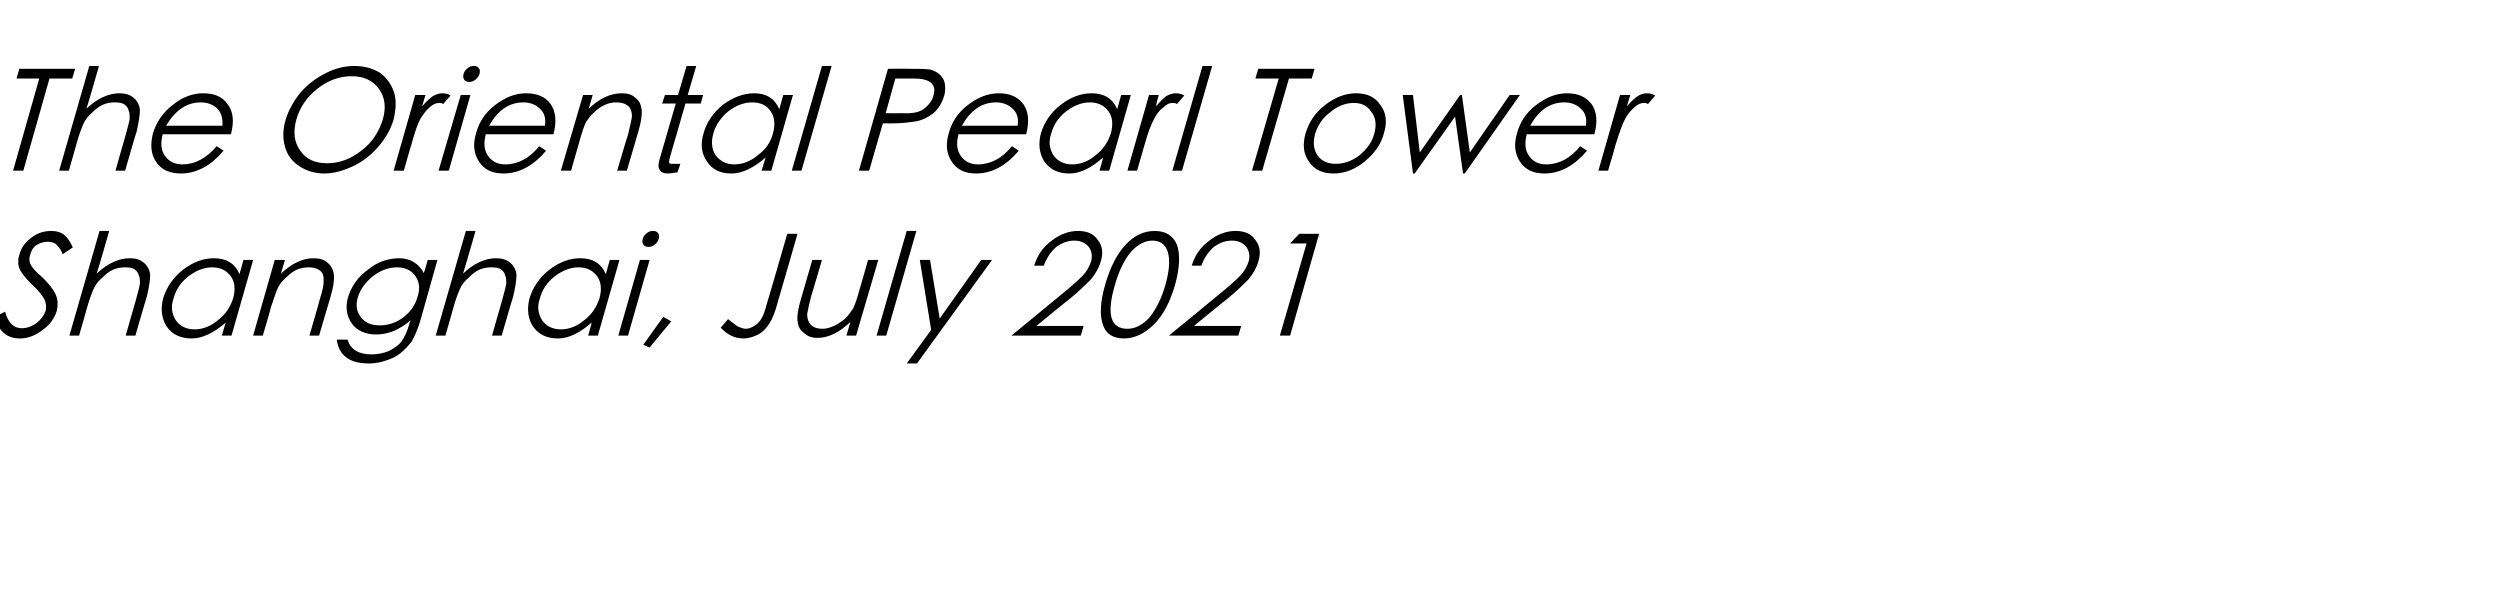 <?xml version="1.0" standalone="no"?><!DOCTYPE svg PUBLIC "-//W3C//DTD SVG 1.1//EN" "http://www.w3.org/Graphics/SVG/1.1/DTD/svg11.dtd"><svg xmlns="http://www.w3.org/2000/svg" version="1.1" width="439.5px" height="104.3px" viewBox="0 -10 439.5 104.3" style="top:-10px">  <desc>The Oriental Pearl Tower Shanghai, July 2021</desc>  <defs/>  <g id="Polygon145560">    <path d="M 3.5 49.5 C 1.2 49.5 -0.3 48.2 -0.9 45.7 C -0.9 45.7 0.9 44.8 0.9 44.8 C 1.4 46.7 2.4 47.7 3.8 47.7 C 4.7 47.7 5.6 47.4 6.4 46.8 C 7.2 46.2 7.7 45.5 8 44.7 C 8.2 44 8.1 43.3 7.8 42.6 C 7.4 41.9 6.7 41 5.7 40.1 C 4.7 39.1 4.1 38.4 3.8 37.9 C 3.5 37.5 3.3 37 3.2 36.4 C 3.2 35.9 3.2 35.3 3.4 34.8 C 3.7 33.6 4.4 32.6 5.5 31.8 C 6.5 31 7.7 30.6 9 30.6 C 9.9 30.6 10.7 30.8 11.3 31.3 C 11.9 31.8 12.4 32.6 12.8 33.5 C 12.8 33.5 11 34.7 11 34.7 C 10.8 34 10.4 33.5 10 33.1 C 9.7 32.7 9.1 32.5 8.4 32.5 C 7.7 32.5 7 32.7 6.4 33.1 C 5.8 33.5 5.5 34.1 5.3 34.8 C 5.1 35.4 5.1 36 5.4 36.5 C 5.6 37 6.3 37.8 7.5 38.8 C 8.6 39.9 9.4 40.9 9.8 41.8 C 10.2 42.7 10.2 43.6 10 44.6 C 9.6 45.9 8.8 47.1 7.5 48 C 6.2 49 4.9 49.5 3.5 49.5 C 3.5 49.5 3.5 49.5 3.5 49.5 Z M 17.5 30.6 L 19.2 30.6 C 19.2 30.6 17.05 38.1 17 38.1 C 18.9 36.3 20.9 35.4 22.8 35.4 C 23.8 35.4 24.6 35.6 25.3 36.2 C 25.9 36.7 26.3 37.4 26.4 38.3 C 26.4 39.2 26.2 40.5 25.8 42.2 C 25.76 42.18 23.8 49 23.8 49 L 22.1 49 C 22.1 49 23.89 42.68 23.9 42.7 C 24.3 41.3 24.5 40.4 24.6 39.9 C 24.6 39.3 24.6 38.8 24.4 38.4 C 24.3 37.9 24 37.6 23.6 37.3 C 23.2 37.1 22.7 37 22 37 C 21.3 37 20.6 37.1 19.9 37.4 C 19.2 37.7 18.6 38.2 18 38.8 C 17.4 39.3 16.9 39.9 16.6 40.5 C 16.3 41.1 15.8 42.3 15.3 44.1 C 15.32 44.13 13.9 49 13.9 49 L 12.2 49 L 17.5 30.6 Z M 44.5 35.7 L 40.7 49 L 39 49 C 39 49 39.65 46.73 39.7 46.7 C 37.6 48.5 35.6 49.5 33.7 49.5 C 31.7 49.5 30.3 48.8 29.3 47.4 C 28.4 46 28.2 44.3 28.7 42.4 C 29.3 40.5 30.4 38.8 32.2 37.4 C 33.9 36.1 35.7 35.4 37.6 35.4 C 39.8 35.4 41.3 36.3 42.1 38.2 C 42.11 38.15 42.8 35.7 42.8 35.7 L 44.5 35.7 Z M 41 42.4 C 41.4 40.9 41.3 39.6 40.6 38.6 C 39.8 37.5 38.7 37 37.3 37 C 35.8 37 34.4 37.6 33.1 38.6 C 31.7 39.7 30.9 41 30.5 42.5 C 30 43.9 30.2 45.2 30.9 46.3 C 31.6 47.3 32.7 47.9 34.2 47.9 C 35.6 47.9 37 47.4 38.3 46.3 C 39.6 45.3 40.5 44 41 42.4 Z M 48.3 35.7 L 50.1 35.7 C 50.1 35.7 49.37 38.1 49.4 38.1 C 51.3 36.3 53.2 35.4 55.1 35.4 C 56.1 35.4 57 35.6 57.6 36.2 C 58.2 36.7 58.6 37.4 58.7 38.3 C 58.8 39.2 58.6 40.5 58.1 42.2 C 58.08 42.18 56.1 49 56.1 49 L 54.4 49 C 54.4 49 56.24 42.68 56.2 42.7 C 56.7 41.1 56.9 40.1 56.9 39.5 C 56.9 39 56.9 38.5 56.7 38.1 C 56.5 37.7 56.2 37.5 55.8 37.3 C 55.4 37.1 54.9 37 54.3 37 C 53.6 37 52.9 37.1 52.2 37.4 C 51.5 37.7 50.9 38.2 50.3 38.8 C 49.7 39.3 49.2 39.9 48.9 40.5 C 48.6 41.1 48.2 42.3 47.6 44.1 C 47.65 44.13 46.2 49 46.2 49 L 44.5 49 L 48.3 35.7 Z M 75.2 35.7 L 76.9 35.7 C 76.9 35.7 73.99 45.98 74 46 C 73.5 47.8 72.9 49.1 72.4 50 C 71.8 50.8 71.1 51.5 70.4 52.1 C 69.6 52.7 68.8 53.1 67.8 53.4 C 66.9 53.7 65.9 53.9 64.9 53.9 C 61.4 53.9 59.6 52.5 59.2 49.7 C 59.2 49.7 61.1 49.7 61.1 49.7 C 61.6 51.4 63 52.3 65.3 52.3 C 66.4 52.3 67.4 52.1 68.4 51.7 C 69.3 51.2 70.1 50.7 70.6 50 C 71.1 49.3 71.6 48.3 72 46.8 C 72 46.8 72.2 46.3 72.2 46.3 C 71.3 47.1 70.3 47.7 69.2 48.2 C 68.2 48.6 67.1 48.8 66.1 48.8 C 64.2 48.8 62.7 48.1 61.8 46.8 C 60.9 45.5 60.7 43.9 61.2 42.2 C 61.8 40.3 62.9 38.7 64.7 37.4 C 66.4 36 68.3 35.4 70.2 35.4 C 72.1 35.4 73.6 36.3 74.5 38 C 74.55 38.03 75.2 35.7 75.2 35.7 Z M 73.4 42.2 C 73.9 40.7 73.7 39.5 73 38.5 C 72.3 37.5 71.2 37 69.8 37 C 68.2 37 66.8 37.6 65.5 38.6 C 64.2 39.7 63.3 40.9 62.9 42.3 C 62.5 43.6 62.7 44.8 63.4 45.7 C 64.1 46.7 65.2 47.2 66.8 47.2 C 68.3 47.2 69.7 46.7 70.9 45.8 C 72.2 44.8 73 43.6 73.4 42.2 Z M 81.9 30.6 L 83.6 30.6 C 83.6 30.6 81.45 38.1 81.4 38.1 C 83.3 36.3 85.3 35.4 87.2 35.4 C 88.2 35.4 89 35.6 89.7 36.2 C 90.3 36.7 90.7 37.4 90.8 38.3 C 90.8 39.2 90.6 40.5 90.2 42.2 C 90.16 42.18 88.2 49 88.2 49 L 86.5 49 C 86.5 49 88.29 42.68 88.3 42.7 C 88.7 41.3 88.9 40.4 89 39.9 C 89 39.3 89 38.8 88.8 38.4 C 88.7 37.9 88.4 37.6 88 37.3 C 87.6 37.1 87.1 37 86.4 37 C 85.7 37 85 37.1 84.3 37.4 C 83.6 37.7 83 38.2 82.4 38.8 C 81.8 39.3 81.3 39.9 81 40.5 C 80.7 41.1 80.2 42.3 79.7 44.1 C 79.72 44.13 78.3 49 78.3 49 L 76.6 49 L 81.9 30.6 Z M 108.9 35.7 L 105.1 49 L 103.4 49 C 103.4 49 104.05 46.73 104 46.7 C 102 48.5 100 49.5 98.1 49.5 C 96.1 49.5 94.7 48.8 93.7 47.4 C 92.8 46 92.6 44.3 93.1 42.4 C 93.7 40.5 94.8 38.8 96.6 37.4 C 98.3 36.1 100.1 35.4 102 35.4 C 104.2 35.4 105.7 36.3 106.5 38.2 C 106.51 38.15 107.2 35.7 107.2 35.7 L 108.9 35.7 Z M 105.4 42.4 C 105.8 40.9 105.7 39.6 105 38.6 C 104.2 37.5 103.1 37 101.7 37 C 100.2 37 98.8 37.6 97.5 38.6 C 96.1 39.7 95.3 41 94.9 42.5 C 94.4 43.9 94.6 45.2 95.3 46.3 C 96 47.3 97.1 47.9 98.6 47.9 C 100 47.9 101.4 47.4 102.7 46.3 C 104 45.3 104.9 44 105.4 42.4 Z M 113 32 C 113.1 31.6 113.3 31.3 113.7 31 C 114 30.7 114.4 30.6 114.8 30.6 C 115.2 30.6 115.5 30.7 115.7 31 C 115.9 31.3 115.9 31.6 115.8 32 C 115.7 32.4 115.5 32.7 115.1 33 C 114.8 33.3 114.4 33.4 114 33.4 C 113.6 33.4 113.3 33.3 113.1 33 C 112.9 32.7 112.9 32.4 113 32 Z M 112.5 35.7 L 114.2 35.7 L 110.4 49 L 108.7 49 L 112.5 35.7 Z M 116.6 45.7 L 118 46.5 L 114.2 51.1 L 113.1 50.6 L 116.6 45.7 Z M 138.4 31.1 L 140.2 31.1 C 140.2 31.1 136.74 43.18 136.7 43.2 C 136.3 44.8 135.8 46 135.3 46.8 C 134.8 47.6 134.2 48.3 133.3 48.8 C 132.5 49.2 131.6 49.5 130.7 49.5 C 129.1 49.5 127.8 48.8 126.7 47.6 C 126.7 47.6 128 46.1 128 46.1 C 128.7 46.7 129.3 47.1 129.7 47.4 C 130.2 47.6 130.7 47.8 131.1 47.8 C 131.6 47.8 132.1 47.6 132.6 47.3 C 133.1 47 133.5 46.6 133.8 46.1 C 134.2 45.5 134.5 44.6 134.9 43.1 C 134.94 43.1 138.4 31.1 138.4 31.1 Z M 150.5 49 L 148.8 49 C 148.8 49 149.5 46.63 149.5 46.6 C 147.6 48.4 145.7 49.4 143.7 49.4 C 142.7 49.4 141.9 49.1 141.3 48.5 C 140.6 48 140.3 47.3 140.2 46.4 C 140.1 45.5 140.3 44.3 140.8 42.6 C 140.8 42.55 142.8 35.7 142.8 35.7 L 144.5 35.7 C 144.5 35.7 142.64 42.05 142.6 42.1 C 142.2 43.6 142 44.7 141.9 45.2 C 141.9 45.8 142 46.2 142.2 46.6 C 142.4 47 142.7 47.3 143.1 47.5 C 143.5 47.7 144 47.8 144.6 47.8 C 145.3 47.8 145.9 47.6 146.6 47.3 C 147.3 47 148 46.5 148.6 46 C 149.2 45.4 149.6 44.8 150 44.2 C 150.3 43.6 150.7 42.4 151.2 40.6 C 151.23 40.6 152.6 35.7 152.6 35.7 L 154.4 35.7 L 150.5 49 Z M 159.4 30.6 L 161.1 30.6 L 155.8 49 L 154.1 49 L 159.4 30.6 Z M 161.7 35.7 L 163.5 35.7 L 165.2 46 L 172.5 35.7 L 174.4 35.7 L 161.2 53.9 L 159.4 53.9 L 163.7 48 L 161.7 35.7 Z M 183.5 36.7 C 183.5 36.7 181.8 36.7 181.8 36.7 C 182.4 34.8 183.4 33.4 184.9 32.3 C 186.3 31.2 187.9 30.6 189.5 30.6 C 191.1 30.6 192.3 31.1 193 32.2 C 193.8 33.2 194 34.5 193.5 36 C 193.2 37.1 192.6 38.1 191.8 39.1 C 190.9 40 189.7 41.2 188.1 42.5 C 188.1 42.45 182.2 47.3 182.2 47.3 L 190.5 47.3 L 190 49 L 177.8 49 C 177.8 49 186.82 41.6 186.8 41.6 C 188.4 40.3 189.5 39.3 190.3 38.5 C 191 37.8 191.5 36.9 191.8 36 C 192.1 35 191.9 34.1 191.4 33.4 C 190.8 32.7 190 32.3 188.9 32.3 C 187.7 32.3 186.7 32.7 185.7 33.4 C 184.8 34.2 184 35.3 183.5 36.7 Z M 197.6 49.5 C 195.7 49.5 194.4 48.7 193.9 47.1 C 193.3 45.5 193.4 43.1 194.3 40 C 195.2 36.9 196.4 34.6 197.9 33 C 199.4 31.4 201.1 30.6 203 30.6 C 204.9 30.6 206.2 31.4 206.9 33 C 207.5 34.7 207.4 37 206.6 40 C 205.7 43.1 204.5 45.4 202.9 47 C 201.3 48.6 199.5 49.5 197.6 49.5 Z M 202.6 32.3 C 201.2 32.3 200 33 198.8 34.3 C 197.7 35.6 196.7 37.6 196 40.1 C 194.5 45.2 195.2 47.8 198.2 47.8 C 199.6 47.8 200.9 47.1 202.1 45.8 C 203.2 44.4 204.2 42.5 204.9 40 C 205.6 37.5 205.7 35.6 205.3 34.3 C 204.9 33 204 32.3 202.6 32.3 Z M 211.2 36.7 C 211.2 36.7 209.5 36.7 209.5 36.7 C 210.1 34.8 211.1 33.4 212.6 32.3 C 214 31.2 215.6 30.6 217.2 30.6 C 218.8 30.6 220 31.1 220.7 32.2 C 221.5 33.2 221.7 34.5 221.2 36 C 220.9 37.1 220.3 38.1 219.5 39.1 C 218.6 40 217.4 41.2 215.8 42.5 C 215.8 42.45 209.9 47.3 209.9 47.3 L 218.2 47.3 L 217.7 49 L 205.5 49 C 205.5 49 214.52 41.6 214.5 41.6 C 216.1 40.3 217.2 39.3 218 38.5 C 218.7 37.8 219.2 36.9 219.5 36 C 219.8 35 219.6 34.1 219.1 33.4 C 218.5 32.7 217.7 32.3 216.6 32.3 C 215.4 32.3 214.4 32.7 213.4 33.4 C 212.5 34.2 211.7 35.3 211.2 36.7 Z M 228.4 31.1 L 231.9 31.1 L 226.8 49 L 225 49 L 229.7 32.8 L 226.8 32.8 L 228.4 31.1 Z " stroke="none" fill="#000"/>  </g>  <g id="Polygon145559">    <path d="M 2.9 3.8 L 3.4 2.1 L 13.2 2.1 L 12.7 3.8 L 8.7 3.8 L 4.1 20 L 2.3 20 L 6.9 3.8 L 2.9 3.8 Z M 15.7 1.6 L 17.4 1.6 C 17.4 1.6 15.25 9.1 15.2 9.1 C 17.1 7.3 19.1 6.4 21 6.4 C 22 6.4 22.8 6.6 23.5 7.2 C 24.1 7.7 24.5 8.4 24.6 9.3 C 24.6 10.2 24.4 11.5 24 13.2 C 23.96 13.18 22 20 22 20 L 20.3 20 C 20.3 20 22.09 13.68 22.1 13.7 C 22.5 12.3 22.7 11.4 22.8 10.9 C 22.8 10.3 22.8 9.8 22.6 9.4 C 22.5 8.9 22.2 8.6 21.8 8.3 C 21.4 8.1 20.9 8 20.2 8 C 19.5 8 18.8 8.1 18.1 8.4 C 17.4 8.7 16.8 9.2 16.2 9.8 C 15.6 10.3 15.1 10.9 14.8 11.5 C 14.5 12.1 14 13.3 13.5 15.1 C 13.52 15.13 12.1 20 12.1 20 L 10.4 20 L 15.7 1.6 Z M 32.1 18.9 C 34.3 18.9 36.3 17.8 38.1 15.7 C 38.1 15.7 39.3 16.5 39.3 16.5 C 37.1 19.1 34.6 20.5 31.8 20.5 C 29.8 20.5 28.3 19.8 27.4 18.4 C 26.5 17 26.4 15.4 26.9 13.4 C 27.5 11.5 28.6 9.8 30.3 8.5 C 32 7.1 33.8 6.4 35.7 6.4 C 37.7 6.4 39.1 7 40 8.3 C 41 9.6 41.2 11.3 40.6 13.6 C 40.6 13.6 28.6 13.6 28.6 13.6 C 28.2 15.2 28.3 16.4 29 17.4 C 29.7 18.4 30.7 18.9 32.1 18.9 C 32.1 18.9 32.1 18.9 32.1 18.9 Z M 39.1 12.1 C 39.2 10.8 38.9 9.8 38.2 9.1 C 37.5 8.4 36.5 8 35.3 8 C 32.8 8 30.8 9.4 29.2 12.1 C 29.2 12.1 39.1 12.1 39.1 12.1 Z M 50.2 11.1 C 50.7 9.4 51.6 7.8 52.8 6.3 C 54.1 4.8 55.6 3.7 57.2 2.9 C 58.9 2 60.6 1.6 62.3 1.6 C 64 1.6 65.5 2 66.8 2.8 C 68 3.7 68.8 4.8 69.3 6.3 C 69.7 7.7 69.6 9.3 69.2 11 C 68.7 12.7 67.8 14.3 66.5 15.8 C 65.3 17.2 63.8 18.4 62.1 19.2 C 60.4 20 58.7 20.5 57 20.5 C 55.3 20.5 53.8 20 52.6 19.2 C 51.4 18.4 50.5 17.3 50.1 15.8 C 49.7 14.4 49.7 12.8 50.2 11.1 Z M 67.3 11 C 67.9 8.9 67.7 7.1 66.6 5.6 C 65.5 4.1 63.9 3.4 61.8 3.4 C 59.7 3.4 57.7 4.1 55.8 5.6 C 53.9 7.1 52.7 8.9 52.1 11 C 51.5 13.2 51.7 15 52.8 16.5 C 53.8 18 55.4 18.7 57.5 18.7 C 59.6 18.7 61.6 18 63.5 16.5 C 65.4 15.1 66.6 13.2 67.3 11 Z M 73 6.7 L 74.8 6.7 C 74.8 6.7 74.23 8.65 74.2 8.7 C 74.9 7.9 75.5 7.3 76.1 6.9 C 76.6 6.6 77.2 6.4 77.7 6.4 C 78.3 6.4 78.8 6.5 79.2 6.8 C 79.2 6.8 77.9 8.3 77.9 8.3 C 77.7 8.1 77.5 8.1 77.2 8.1 C 76.7 8.1 76.1 8.3 75.5 8.9 C 74.9 9.4 74.4 10.1 73.9 10.9 C 73.4 11.8 72.9 13.3 72.3 15.5 C 72.26 15.5 71 20 71 20 L 69.2 20 L 73 6.7 Z M 81.5 3 C 81.6 2.6 81.8 2.3 82.2 2 C 82.5 1.7 82.9 1.6 83.3 1.6 C 83.7 1.6 84 1.7 84.2 2 C 84.4 2.3 84.4 2.6 84.3 3 C 84.2 3.4 83.9 3.7 83.6 4 C 83.2 4.3 82.9 4.4 82.5 4.4 C 82.1 4.4 81.8 4.3 81.6 4 C 81.4 3.7 81.4 3.4 81.5 3 Z M 81 6.7 L 82.7 6.7 L 78.9 20 L 77.1 20 L 81 6.7 Z M 88.8 18.9 C 91.1 18.9 93.1 17.8 94.8 15.7 C 94.8 15.7 96 16.5 96 16.5 C 93.8 19.1 91.3 20.5 88.5 20.5 C 86.5 20.5 85.1 19.8 84.2 18.4 C 83.3 17 83.1 15.4 83.7 13.4 C 84.2 11.5 85.3 9.8 87 8.5 C 88.8 7.1 90.6 6.4 92.5 6.4 C 94.4 6.4 95.9 7 96.8 8.3 C 97.7 9.6 97.9 11.3 97.3 13.6 C 97.3 13.6 85.4 13.6 85.4 13.6 C 85 15.2 85.1 16.4 85.8 17.4 C 86.5 18.4 87.5 18.9 88.8 18.9 C 88.8 18.9 88.8 18.9 88.8 18.9 Z M 95.8 12.1 C 96 10.8 95.7 9.8 94.9 9.1 C 94.2 8.4 93.2 8 92 8 C 89.5 8 87.5 9.4 86 12.1 C 86 12.1 95.8 12.1 95.8 12.1 Z M 102.5 6.7 L 104.2 6.7 C 104.2 6.7 103.5 9.1 103.5 9.1 C 105.4 7.3 107.3 6.4 109.3 6.4 C 110.3 6.4 111.1 6.6 111.7 7.2 C 112.4 7.7 112.7 8.4 112.8 9.3 C 112.9 10.2 112.7 11.5 112.2 13.2 C 112.21 13.18 110.2 20 110.2 20 L 108.5 20 C 108.5 20 110.36 13.68 110.4 13.7 C 110.8 12.1 111 11.1 111.1 10.5 C 111.1 10 111 9.5 110.8 9.1 C 110.6 8.7 110.3 8.5 109.9 8.3 C 109.5 8.1 109 8 108.4 8 C 107.7 8 107.1 8.1 106.4 8.4 C 105.7 8.7 105 9.2 104.4 9.8 C 103.8 10.3 103.4 10.9 103 11.5 C 102.7 12.1 102.3 13.3 101.8 15.1 C 101.77 15.13 100.4 20 100.4 20 L 98.6 20 L 102.5 6.7 Z M 117.7 17.9 C 117.6 18.4 117.6 18.6 117.7 18.7 C 117.8 18.8 118.1 18.8 118.5 18.8 C 118.53 18.83 119.6 18.8 119.6 18.8 C 119.6 18.8 119.14 20.28 119.1 20.3 C 118.4 20.4 117.8 20.5 117.4 20.5 C 116.7 20.5 116.2 20.3 116 19.9 C 115.7 19.5 115.7 19 115.9 18.2 C 115.92 18.18 118.8 8.2 118.8 8.2 L 116.4 8.2 L 116.9 6.7 L 119.2 6.7 L 120.7 1.6 L 122.4 1.6 L 120.9 6.7 L 123.6 6.7 L 123.2 8.2 L 120.5 8.2 C 120.5 8.2 117.72 17.9 117.7 17.9 Z M 139.4 6.7 L 135.6 20 L 133.9 20 C 133.9 20 134.57 17.73 134.6 17.7 C 132.5 19.5 130.5 20.5 128.6 20.5 C 126.6 20.5 125.2 19.8 124.3 18.4 C 123.3 17 123.1 15.3 123.7 13.4 C 124.2 11.5 125.4 9.8 127.1 8.4 C 128.9 7.1 130.7 6.4 132.6 6.4 C 134.7 6.4 136.2 7.3 137 9.2 C 137.03 9.15 137.7 6.7 137.7 6.7 L 139.4 6.7 Z M 135.9 13.4 C 136.3 11.9 136.2 10.6 135.5 9.6 C 134.8 8.5 133.7 8 132.2 8 C 130.7 8 129.3 8.6 128 9.6 C 126.7 10.7 125.8 12 125.4 13.5 C 125 14.9 125.1 16.2 125.8 17.3 C 126.6 18.3 127.6 18.9 129.1 18.9 C 130.5 18.9 131.9 18.4 133.2 17.3 C 134.6 16.3 135.5 15 135.9 13.4 Z M 144.5 1.6 L 146.2 1.6 L 140.9 20 L 139.2 20 L 144.5 1.6 Z M 156.1 2.1 C 156.1 2.1 159.69 2.05 159.7 2.1 C 161.8 2.1 163.2 2.1 163.8 2.3 C 164.4 2.5 164.9 2.8 165.3 3.2 C 165.7 3.6 166 4.1 166.1 4.7 C 166.2 5.4 166.2 6.1 166 6.8 C 165.6 8.1 165 9.1 164.1 9.9 C 163.2 10.6 162.2 11.1 161.2 11.3 C 160.1 11.5 158.5 11.7 156.4 11.7 C 156.44 11.65 155.2 11.7 155.2 11.7 L 152.8 20 L 151 20 L 156.1 2.1 Z M 157.4 3.8 L 155.7 9.9 C 155.7 9.9 158.69 9.93 158.7 9.9 C 160.5 10 161.8 9.7 162.6 9 C 163.3 8.4 163.9 7.7 164.1 6.8 C 164.7 4.8 163.5 3.8 160.6 3.8 C 160.59 3.8 157.4 3.8 157.4 3.8 Z M 171.9 18.9 C 174.2 18.9 176.2 17.8 177.9 15.7 C 177.9 15.7 179.1 16.5 179.1 16.5 C 176.9 19.1 174.4 20.5 171.6 20.5 C 169.6 20.5 168.2 19.8 167.3 18.4 C 166.4 17 166.2 15.4 166.8 13.4 C 167.3 11.5 168.4 9.8 170.1 8.5 C 171.9 7.1 173.7 6.4 175.6 6.4 C 177.5 6.4 178.9 7 179.9 8.3 C 180.8 9.6 181 11.3 180.4 13.6 C 180.4 13.6 168.5 13.6 168.5 13.6 C 168.1 15.2 168.2 16.4 168.9 17.4 C 169.6 18.4 170.6 18.9 171.9 18.9 C 171.9 18.9 171.9 18.9 171.9 18.9 Z M 178.9 12.1 C 179.1 10.8 178.8 9.8 178 9.1 C 177.3 8.4 176.3 8 175.1 8 C 172.6 8 170.6 9.4 169.1 12.1 C 169.1 12.1 178.9 12.1 178.9 12.1 Z M 198.8 6.7 L 195 20 L 193.3 20 C 193.3 20 193.95 17.73 193.9 17.7 C 191.9 19.5 189.9 20.5 188 20.5 C 186 20.5 184.6 19.8 183.6 18.4 C 182.7 17 182.5 15.3 183 13.4 C 183.6 11.5 184.7 9.8 186.5 8.4 C 188.2 7.1 190 6.4 191.9 6.4 C 194.1 6.4 195.6 7.3 196.4 9.2 C 196.41 9.15 197.1 6.7 197.1 6.7 L 198.8 6.7 Z M 195.3 13.4 C 195.7 11.9 195.6 10.6 194.9 9.6 C 194.1 8.5 193 8 191.6 8 C 190.1 8 188.7 8.6 187.4 9.6 C 186 10.7 185.2 12 184.8 13.5 C 184.3 14.9 184.5 16.2 185.2 17.3 C 185.9 18.3 187 18.9 188.5 18.9 C 189.9 18.9 191.3 18.4 192.6 17.3 C 193.9 16.3 194.8 15 195.3 13.4 Z M 202 6.7 L 203.7 6.7 C 203.7 6.7 203.18 8.65 203.2 8.7 C 203.9 7.9 204.5 7.3 205 6.9 C 205.6 6.6 206.1 6.4 206.7 6.4 C 207.2 6.4 207.7 6.5 208.2 6.8 C 208.2 6.8 206.9 8.3 206.9 8.3 C 206.7 8.1 206.4 8.1 206.1 8.1 C 205.6 8.1 205.1 8.3 204.5 8.9 C 203.8 9.4 203.3 10.1 202.9 10.9 C 202.4 11.8 201.8 13.3 201.2 15.5 C 201.21 15.5 199.9 20 199.9 20 L 198.2 20 L 202 6.7 Z M 211.4 1.6 L 213.1 1.6 L 207.8 20 L 206.1 20 L 211.4 1.6 Z M 220.7 3.8 L 221.2 2.1 L 231.1 2.1 L 230.6 3.8 L 226.6 3.8 L 221.9 20 L 220.1 20 L 224.8 3.8 L 220.7 3.8 Z M 229.5 13.5 C 230.1 11.5 231.2 9.8 232.9 8.5 C 234.7 7.1 236.5 6.4 238.4 6.4 C 240.4 6.4 241.8 7.1 242.7 8.5 C 243.7 9.8 243.9 11.5 243.3 13.4 C 242.8 15.4 241.6 17 239.9 18.4 C 238.2 19.8 236.4 20.5 234.4 20.5 C 232.5 20.5 231 19.8 230.1 18.4 C 229.1 17 229 15.4 229.5 13.5 Z M 241.6 13.5 C 242 12 241.9 10.7 241.1 9.7 C 240.4 8.6 239.4 8.1 238 8.1 C 236.6 8.1 235.2 8.6 233.9 9.7 C 232.5 10.7 231.7 12 231.2 13.5 C 230.8 15 230.9 16.2 231.6 17.3 C 232.3 18.3 233.4 18.8 234.8 18.8 C 236.3 18.8 237.7 18.3 239 17.3 C 240.3 16.2 241.2 15 241.6 13.5 Z M 246.6 6.7 L 248.4 6.7 L 249.6 16.8 L 256.7 6.7 L 257 6.7 L 258.4 16.8 L 265.4 6.7 L 267.2 6.7 L 257.5 20.5 L 257.2 20.5 L 255.8 10.5 L 248.7 20.5 L 248.4 20.5 L 246.6 6.7 Z M 271.8 18.9 C 274.1 18.9 276.1 17.8 277.8 15.7 C 277.8 15.7 279 16.5 279 16.5 C 276.8 19.1 274.3 20.5 271.5 20.5 C 269.5 20.5 268.1 19.8 267.2 18.4 C 266.3 17 266.1 15.4 266.7 13.4 C 267.2 11.5 268.3 9.8 270 8.5 C 271.8 7.1 273.6 6.4 275.5 6.4 C 277.4 6.4 278.8 7 279.8 8.3 C 280.7 9.6 280.9 11.3 280.3 13.6 C 280.3 13.6 268.4 13.6 268.4 13.6 C 268 15.2 268.1 16.4 268.8 17.4 C 269.5 18.4 270.5 18.9 271.8 18.9 C 271.8 18.9 271.8 18.9 271.8 18.9 Z M 278.8 12.1 C 279 10.8 278.7 9.8 277.9 9.1 C 277.2 8.4 276.2 8 275 8 C 272.5 8 270.5 9.4 269 12.1 C 269 12.1 278.8 12.1 278.8 12.1 Z M 284.8 6.7 L 286.6 6.7 C 286.6 6.7 286 8.65 286 8.7 C 286.7 7.9 287.3 7.3 287.9 6.9 C 288.4 6.6 288.9 6.4 289.5 6.4 C 290 6.4 290.5 6.5 291 6.8 C 291 6.8 289.7 8.3 289.7 8.3 C 289.5 8.1 289.2 8.1 289 8.1 C 288.5 8.1 287.9 8.3 287.3 8.9 C 286.7 9.4 286.1 10.1 285.7 10.9 C 285.2 11.8 284.7 13.3 284 15.5 C 284.04 15.5 282.7 20 282.7 20 L 281 20 L 284.8 6.7 Z " stroke="none" fill="#000"/>  </g></svg>